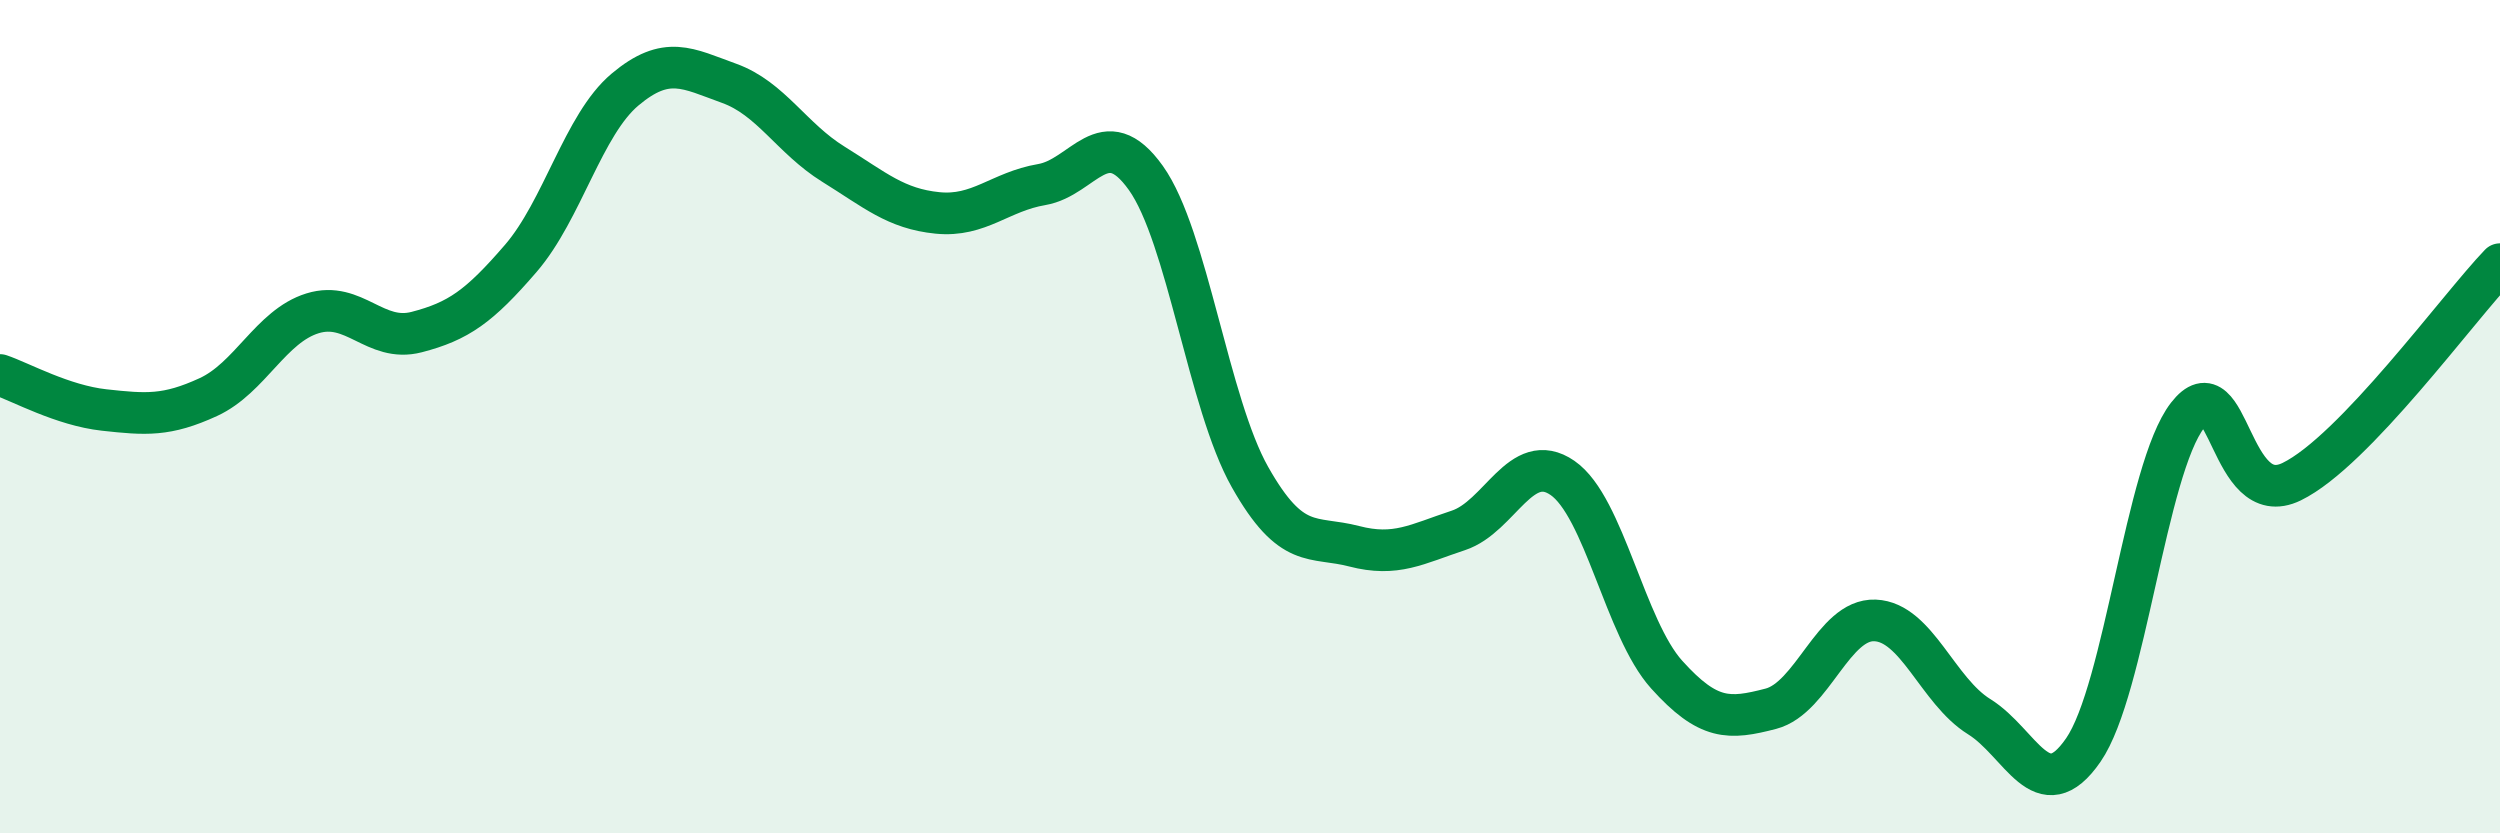 
    <svg width="60" height="20" viewBox="0 0 60 20" xmlns="http://www.w3.org/2000/svg">
      <path
        d="M 0,9 C 0.5,9.17 1.5,9.73 2.5,9.84 C 3.5,9.95 4,9.99 5,9.53 C 6,9.07 6.5,7.83 7.5,7.52 C 8.5,7.21 9,8.23 10,7.97 C 11,7.71 11.5,7.36 12.5,6.2 C 13.5,5.04 14,2.99 15,2.15 C 16,1.31 16.5,1.64 17.5,2 C 18.5,2.36 19,3.32 20,3.94 C 21,4.56 21.5,5.01 22.5,5.11 C 23.5,5.21 24,4.6 25,4.43 C 26,4.26 26.5,2.87 27.5,4.27 C 28.5,5.67 29,9.68 30,11.45 C 31,13.22 31.5,12.85 32.5,13.11 C 33.5,13.37 34,13.06 35,12.73 C 36,12.4 36.5,10.78 37.5,11.47 C 38.5,12.16 39,15.08 40,16.19 C 41,17.3 41.5,17.27 42.5,17.01 C 43.5,16.75 44,14.85 45,14.89 C 46,14.93 46.5,16.58 47.5,17.2 C 48.5,17.82 49,19.45 50,18 C 51,16.55 51.5,11.26 52.5,9.97 C 53.5,8.68 53.5,12.29 55,11.56 C 56.5,10.83 59,7.38 60,6.34L60 20L0 20Z"
        fill="#008740"
        opacity="0.1"
        stroke-linecap="round"
        stroke-linejoin="round"
      />
      <path
        d="M 0,9 C 0.5,9.17 1.5,9.73 2.5,9.84 C 3.5,9.95 4,9.99 5,9.53 C 6,9.07 6.5,7.83 7.5,7.52 C 8.5,7.21 9,8.23 10,7.97 C 11,7.71 11.5,7.36 12.5,6.2 C 13.5,5.04 14,2.99 15,2.15 C 16,1.31 16.5,1.64 17.5,2 C 18.5,2.36 19,3.32 20,3.94 C 21,4.56 21.5,5.01 22.5,5.11 C 23.5,5.21 24,4.6 25,4.43 C 26,4.26 26.5,2.87 27.5,4.27 C 28.5,5.67 29,9.68 30,11.45 C 31,13.22 31.5,12.85 32.5,13.11 C 33.5,13.37 34,13.06 35,12.73 C 36,12.4 36.5,10.78 37.5,11.47 C 38.5,12.16 39,15.08 40,16.19 C 41,17.3 41.5,17.27 42.5,17.01 C 43.5,16.75 44,14.85 45,14.89 C 46,14.93 46.5,16.58 47.5,17.2 C 48.5,17.82 49,19.45 50,18 C 51,16.55 51.5,11.26 52.5,9.97 C 53.5,8.68 53.5,12.29 55,11.56 C 56.5,10.83 59,7.38 60,6.34"
        stroke="#008740"
        stroke-width="1"
        fill="none"
        stroke-linecap="round"
        stroke-linejoin="round"
      />
    </svg>
  